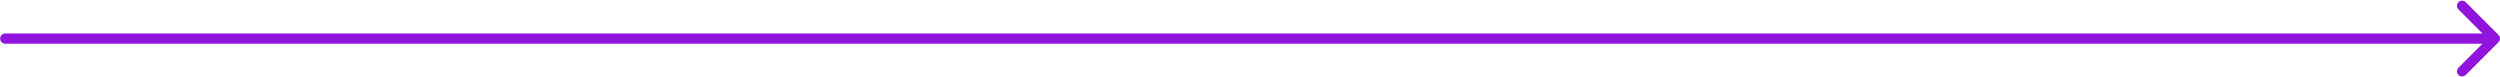 <?xml version="1.0" encoding="UTF-8"?> <svg xmlns="http://www.w3.org/2000/svg" width="972" height="30" viewBox="0 0 972 30" fill="none"><path d="M2.066 13C0.962 13 0.066 13.895 0.066 15C0.066 16.105 0.962 17 2.066 17L2.066 13ZM971.414 16.414C972.195 15.633 972.195 14.367 971.414 13.586L958.686 0.858C957.905 0.077 956.639 0.077 955.858 0.858C955.077 1.639 955.077 2.905 955.858 3.686L967.172 15L955.858 26.314C955.077 27.095 955.077 28.361 955.858 29.142C956.639 29.923 957.905 29.923 958.686 29.142L971.414 16.414ZM2.066 15L2.066 17L970 17L970 15L970 13L2.066 13L2.066 15Z" fill="#9014DB"></path></svg> 